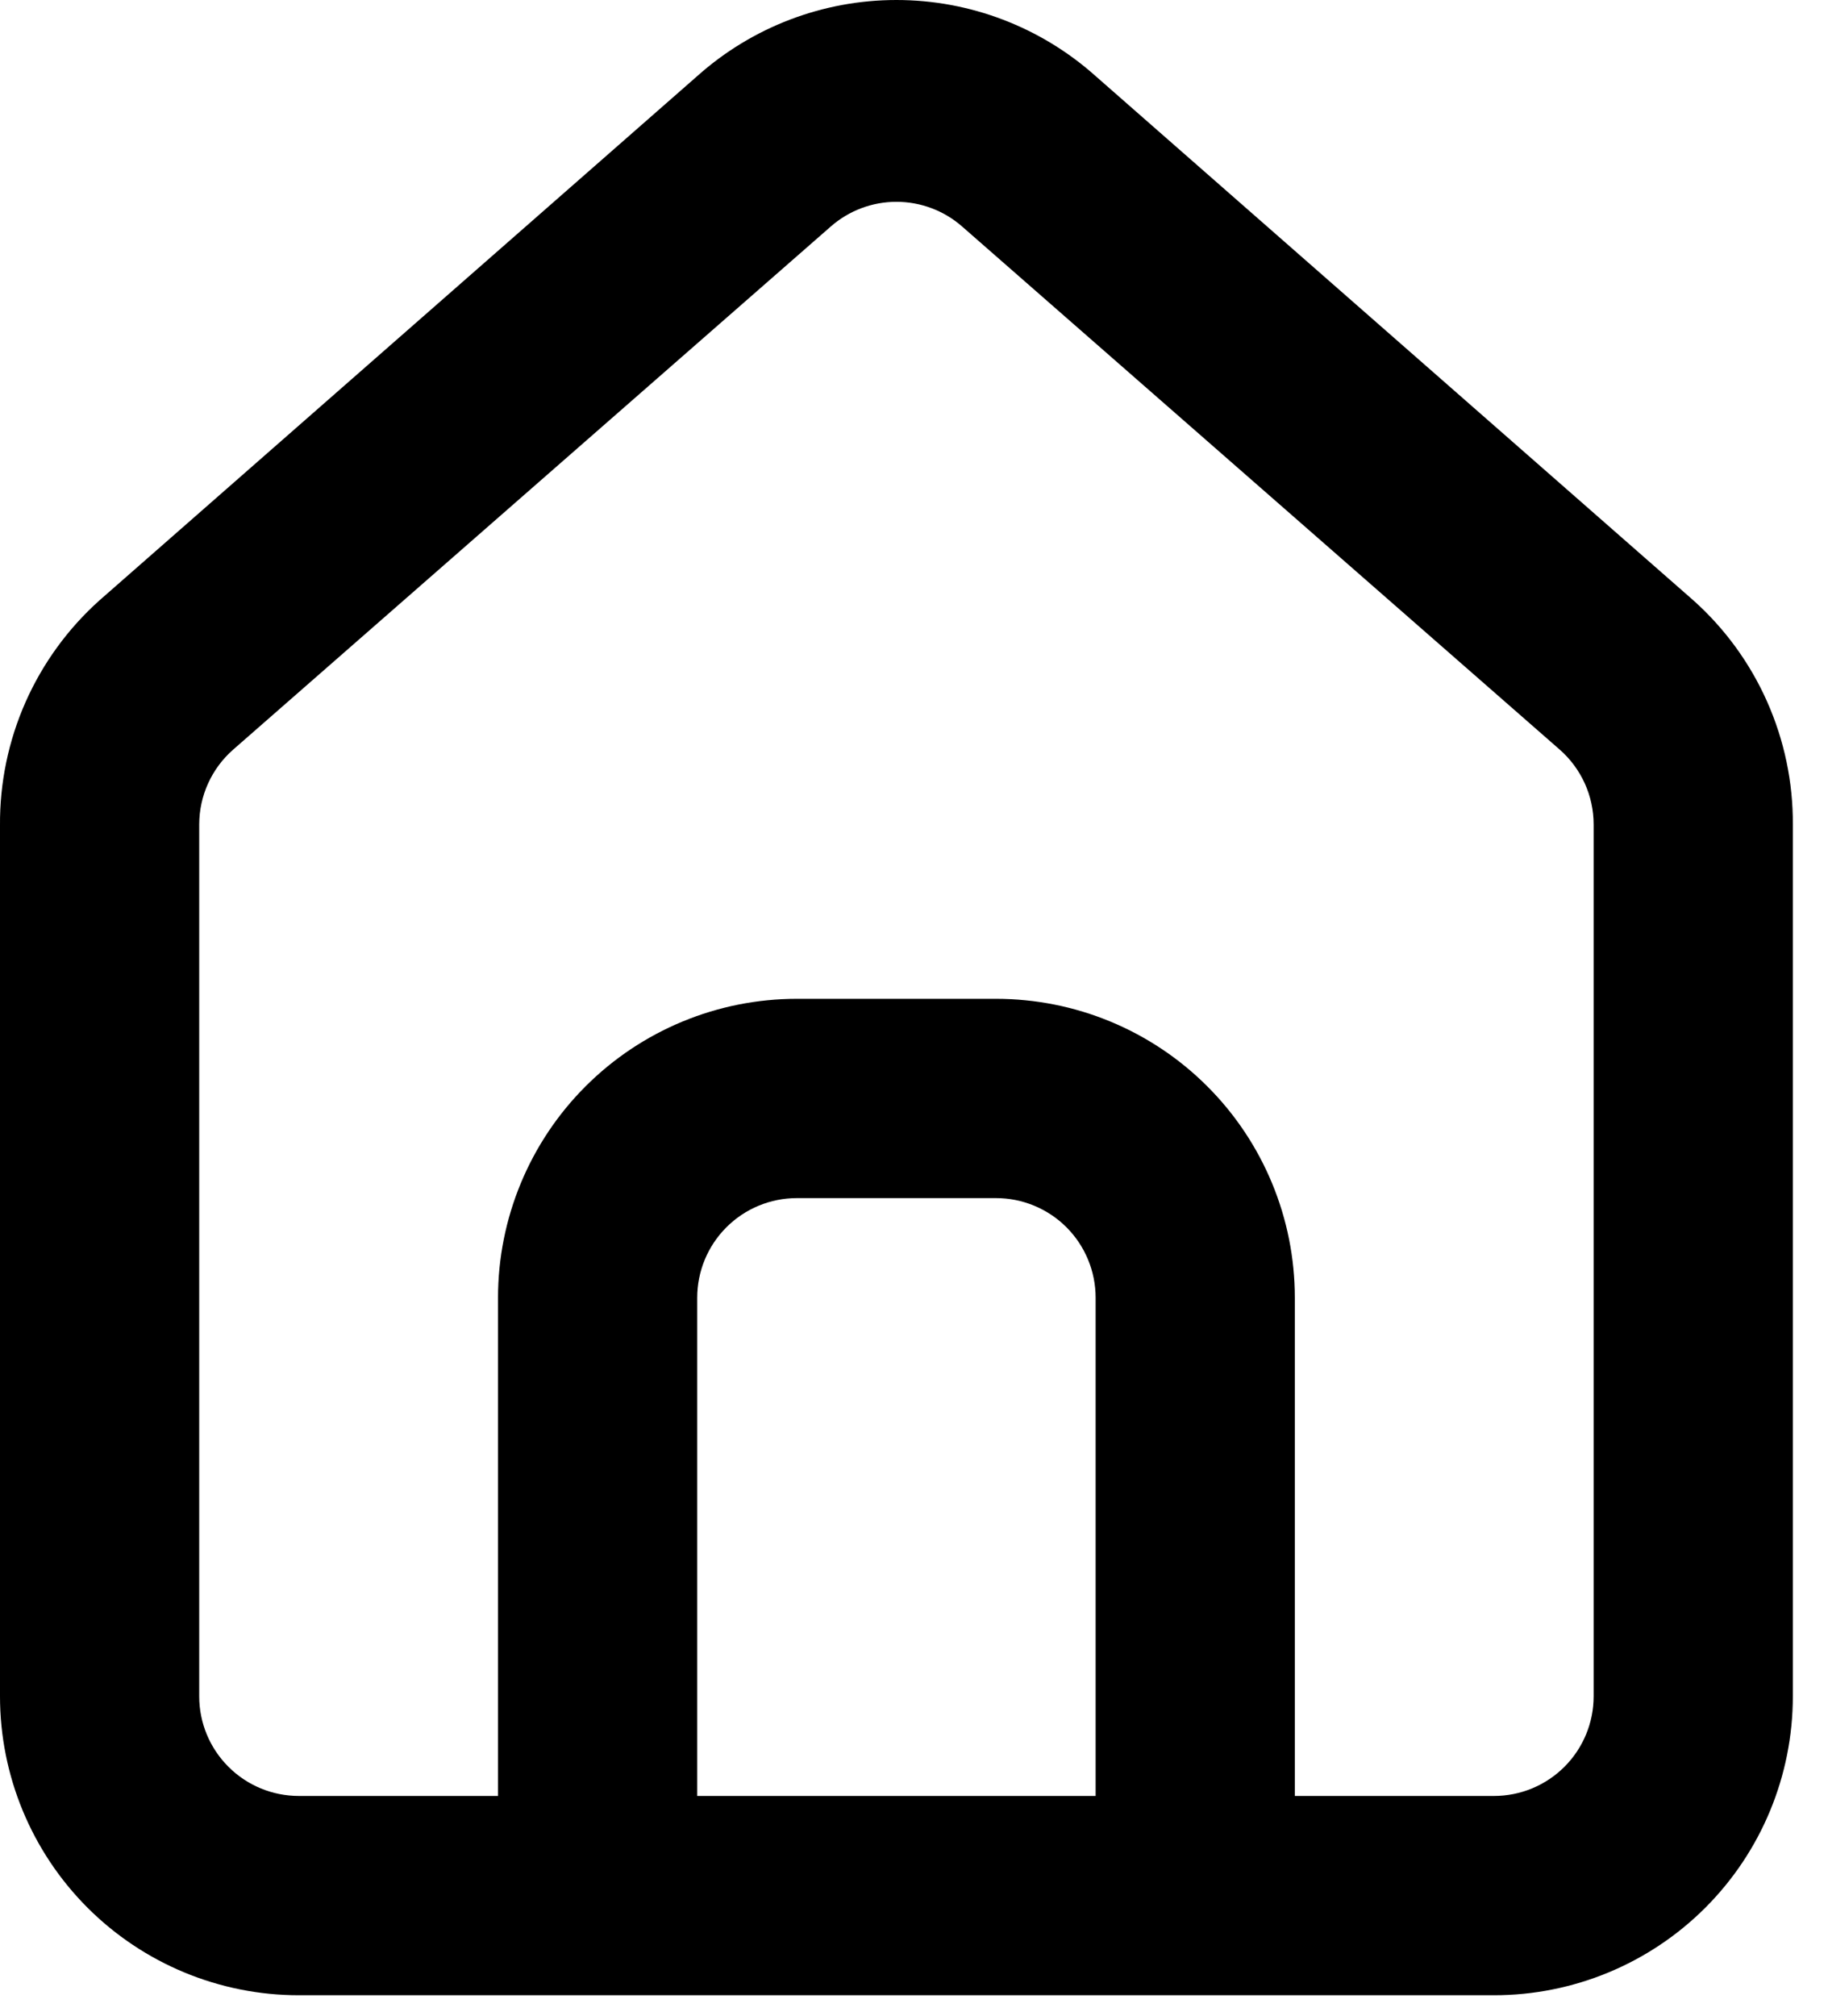 <svg width="39" height="43" viewBox="0 0 39 43" fill="none" xmlns="http://www.w3.org/2000/svg">
<path d="M36.125 12.801L23.375 1.623C22.206 0.578 20.693 0 19.125 0C17.557 0 16.044 0.578 14.875 1.623L2.125 12.801C1.45 13.405 0.912 14.145 0.545 14.973C0.179 15.801 -0.007 16.698 0 17.603V36.176C0 37.867 0.672 39.488 1.867 40.684C3.063 41.879 4.684 42.551 6.375 42.551H31.875C33.566 42.551 35.188 41.879 36.383 40.684C37.579 39.488 38.25 37.867 38.25 36.176V17.582C38.255 16.68 38.067 15.788 37.701 14.963C37.335 14.139 36.798 13.402 36.125 12.801ZM23.375 38.301H14.875V27.676C14.875 27.112 15.099 26.572 15.498 26.173C15.896 25.775 16.437 25.551 17 25.551H21.25C21.814 25.551 22.354 25.775 22.753 26.173C23.151 26.572 23.375 27.112 23.375 27.676V38.301ZM34 36.176C34 36.739 33.776 37.28 33.378 37.678C32.979 38.077 32.439 38.301 31.875 38.301H27.625V27.676C27.625 25.985 26.954 24.363 25.758 23.168C24.563 21.972 22.941 21.301 21.25 21.301H17C15.309 21.301 13.688 21.972 12.492 23.168C11.297 24.363 10.625 25.985 10.625 27.676V38.301H6.375C5.812 38.301 5.271 38.077 4.873 37.678C4.474 37.28 4.25 36.739 4.25 36.176V17.582C4.251 17.28 4.315 16.982 4.44 16.707C4.564 16.433 4.746 16.187 4.973 15.988L17.723 4.832C18.111 4.491 18.609 4.304 19.125 4.304C19.642 4.304 20.14 4.491 20.528 4.832L33.278 15.988C33.505 16.187 33.686 16.433 33.811 16.707C33.935 16.982 34 17.28 34 17.582V36.176Z" fill="black"/>
</svg>
